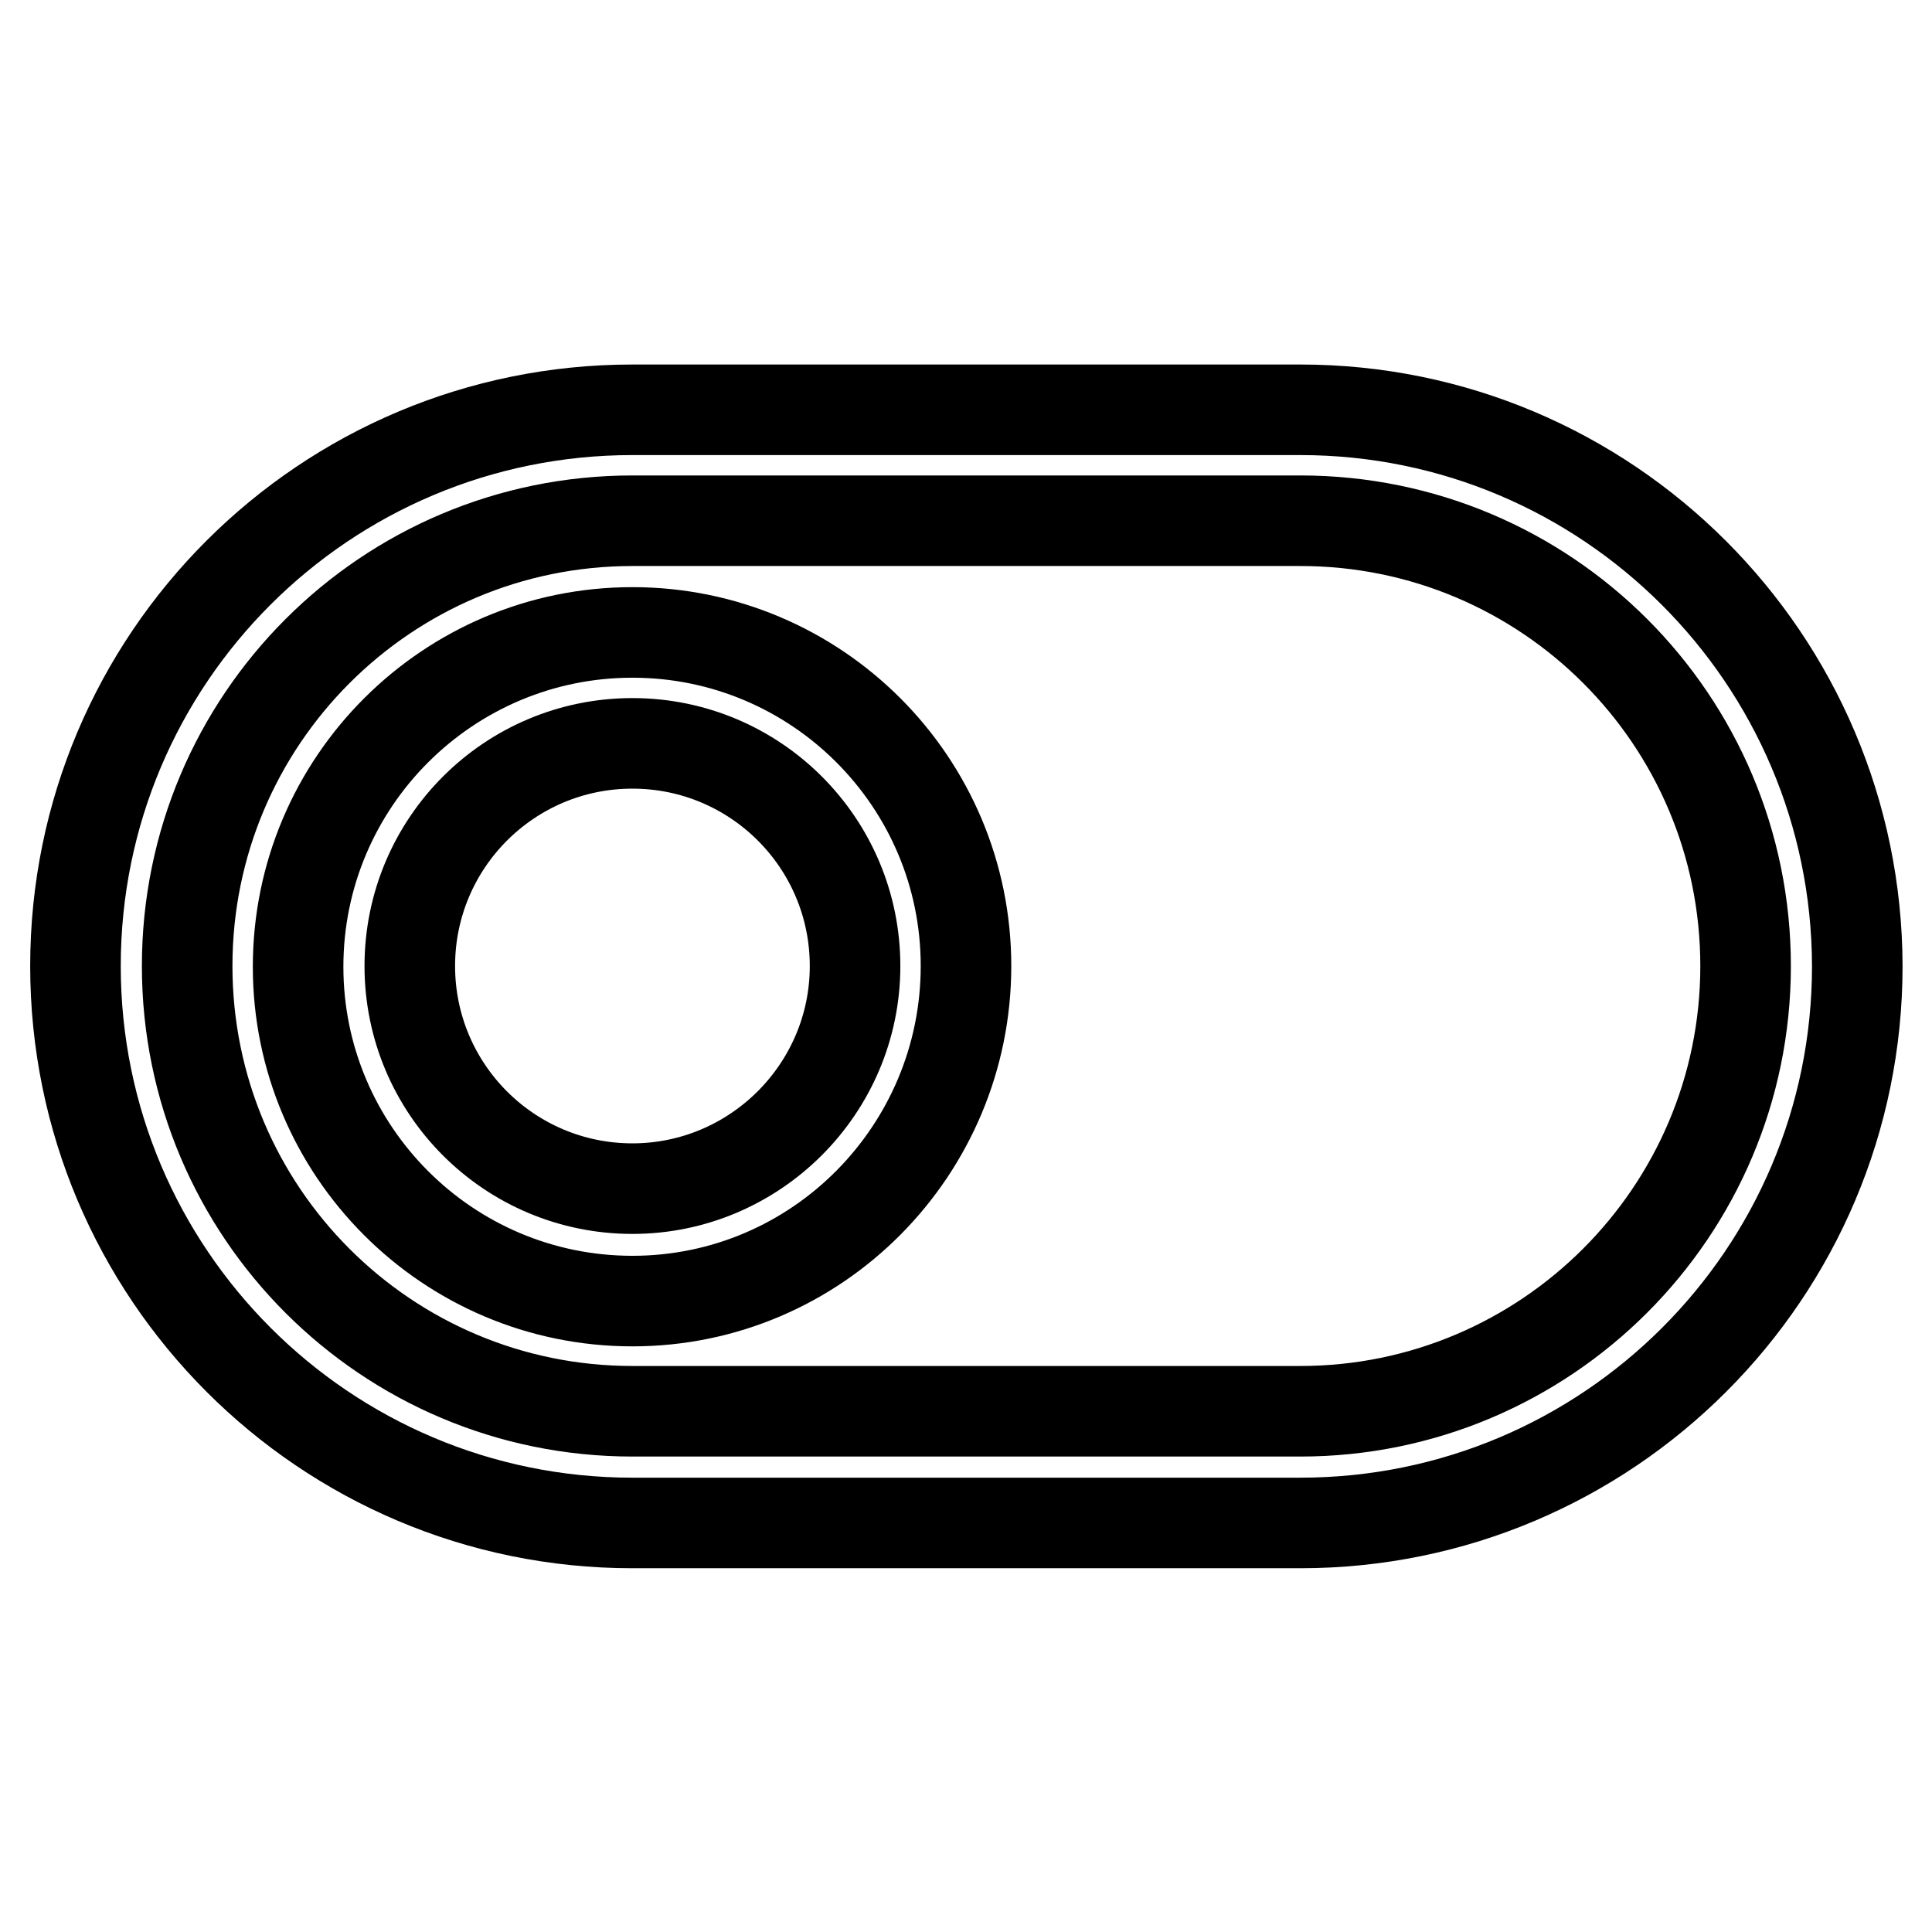 <?xml version="1.0" encoding="utf-8"?>
<!-- Svg Vector Icons : http://www.onlinewebfonts.com/icon -->
<!DOCTYPE svg PUBLIC "-//W3C//DTD SVG 1.1//EN" "http://www.w3.org/Graphics/SVG/1.1/DTD/svg11.dtd">
<svg version="1.1" xmlns="http://www.w3.org/2000/svg" xmlns:xlink="http://www.w3.org/1999/xlink" x="0px" y="0px" viewBox="0 0 256 256" enable-background="new 0 0 256 256" xml:space="preserve">
<g> <path stroke-width="12" fill-opacity="0" stroke="#000000"  d="M172.3,54.3H83.8C43,54.3,10,87.3,10,128c0,40.7,33,73.8,73.8,73.8h88.5c40.7,0,73.8-33,73.8-73.8 C246,87.3,213,54.3,172.3,54.3z M172.3,187H83.8c-32.6,0-59-26.4-59-59c0-32.6,26.4-59,59-59h88.5c32.6,0,59,26.4,59,59 C231.3,160.6,204.8,187,172.3,187z M83.8,83.8c-24.4,0-44.3,19.8-44.3,44.3c0,24.4,19.8,44.3,44.3,44.3S128,152.4,128,128l0,0 C128,103.6,108.2,83.8,83.8,83.8z M83.8,157.5c-16.3,0-29.5-13.2-29.5-29.5c0-16.3,13.2-29.5,29.5-29.5s29.5,13.2,29.5,29.5l0,0 C113.3,144.3,100,157.5,83.8,157.5z"/></g>
</svg>
